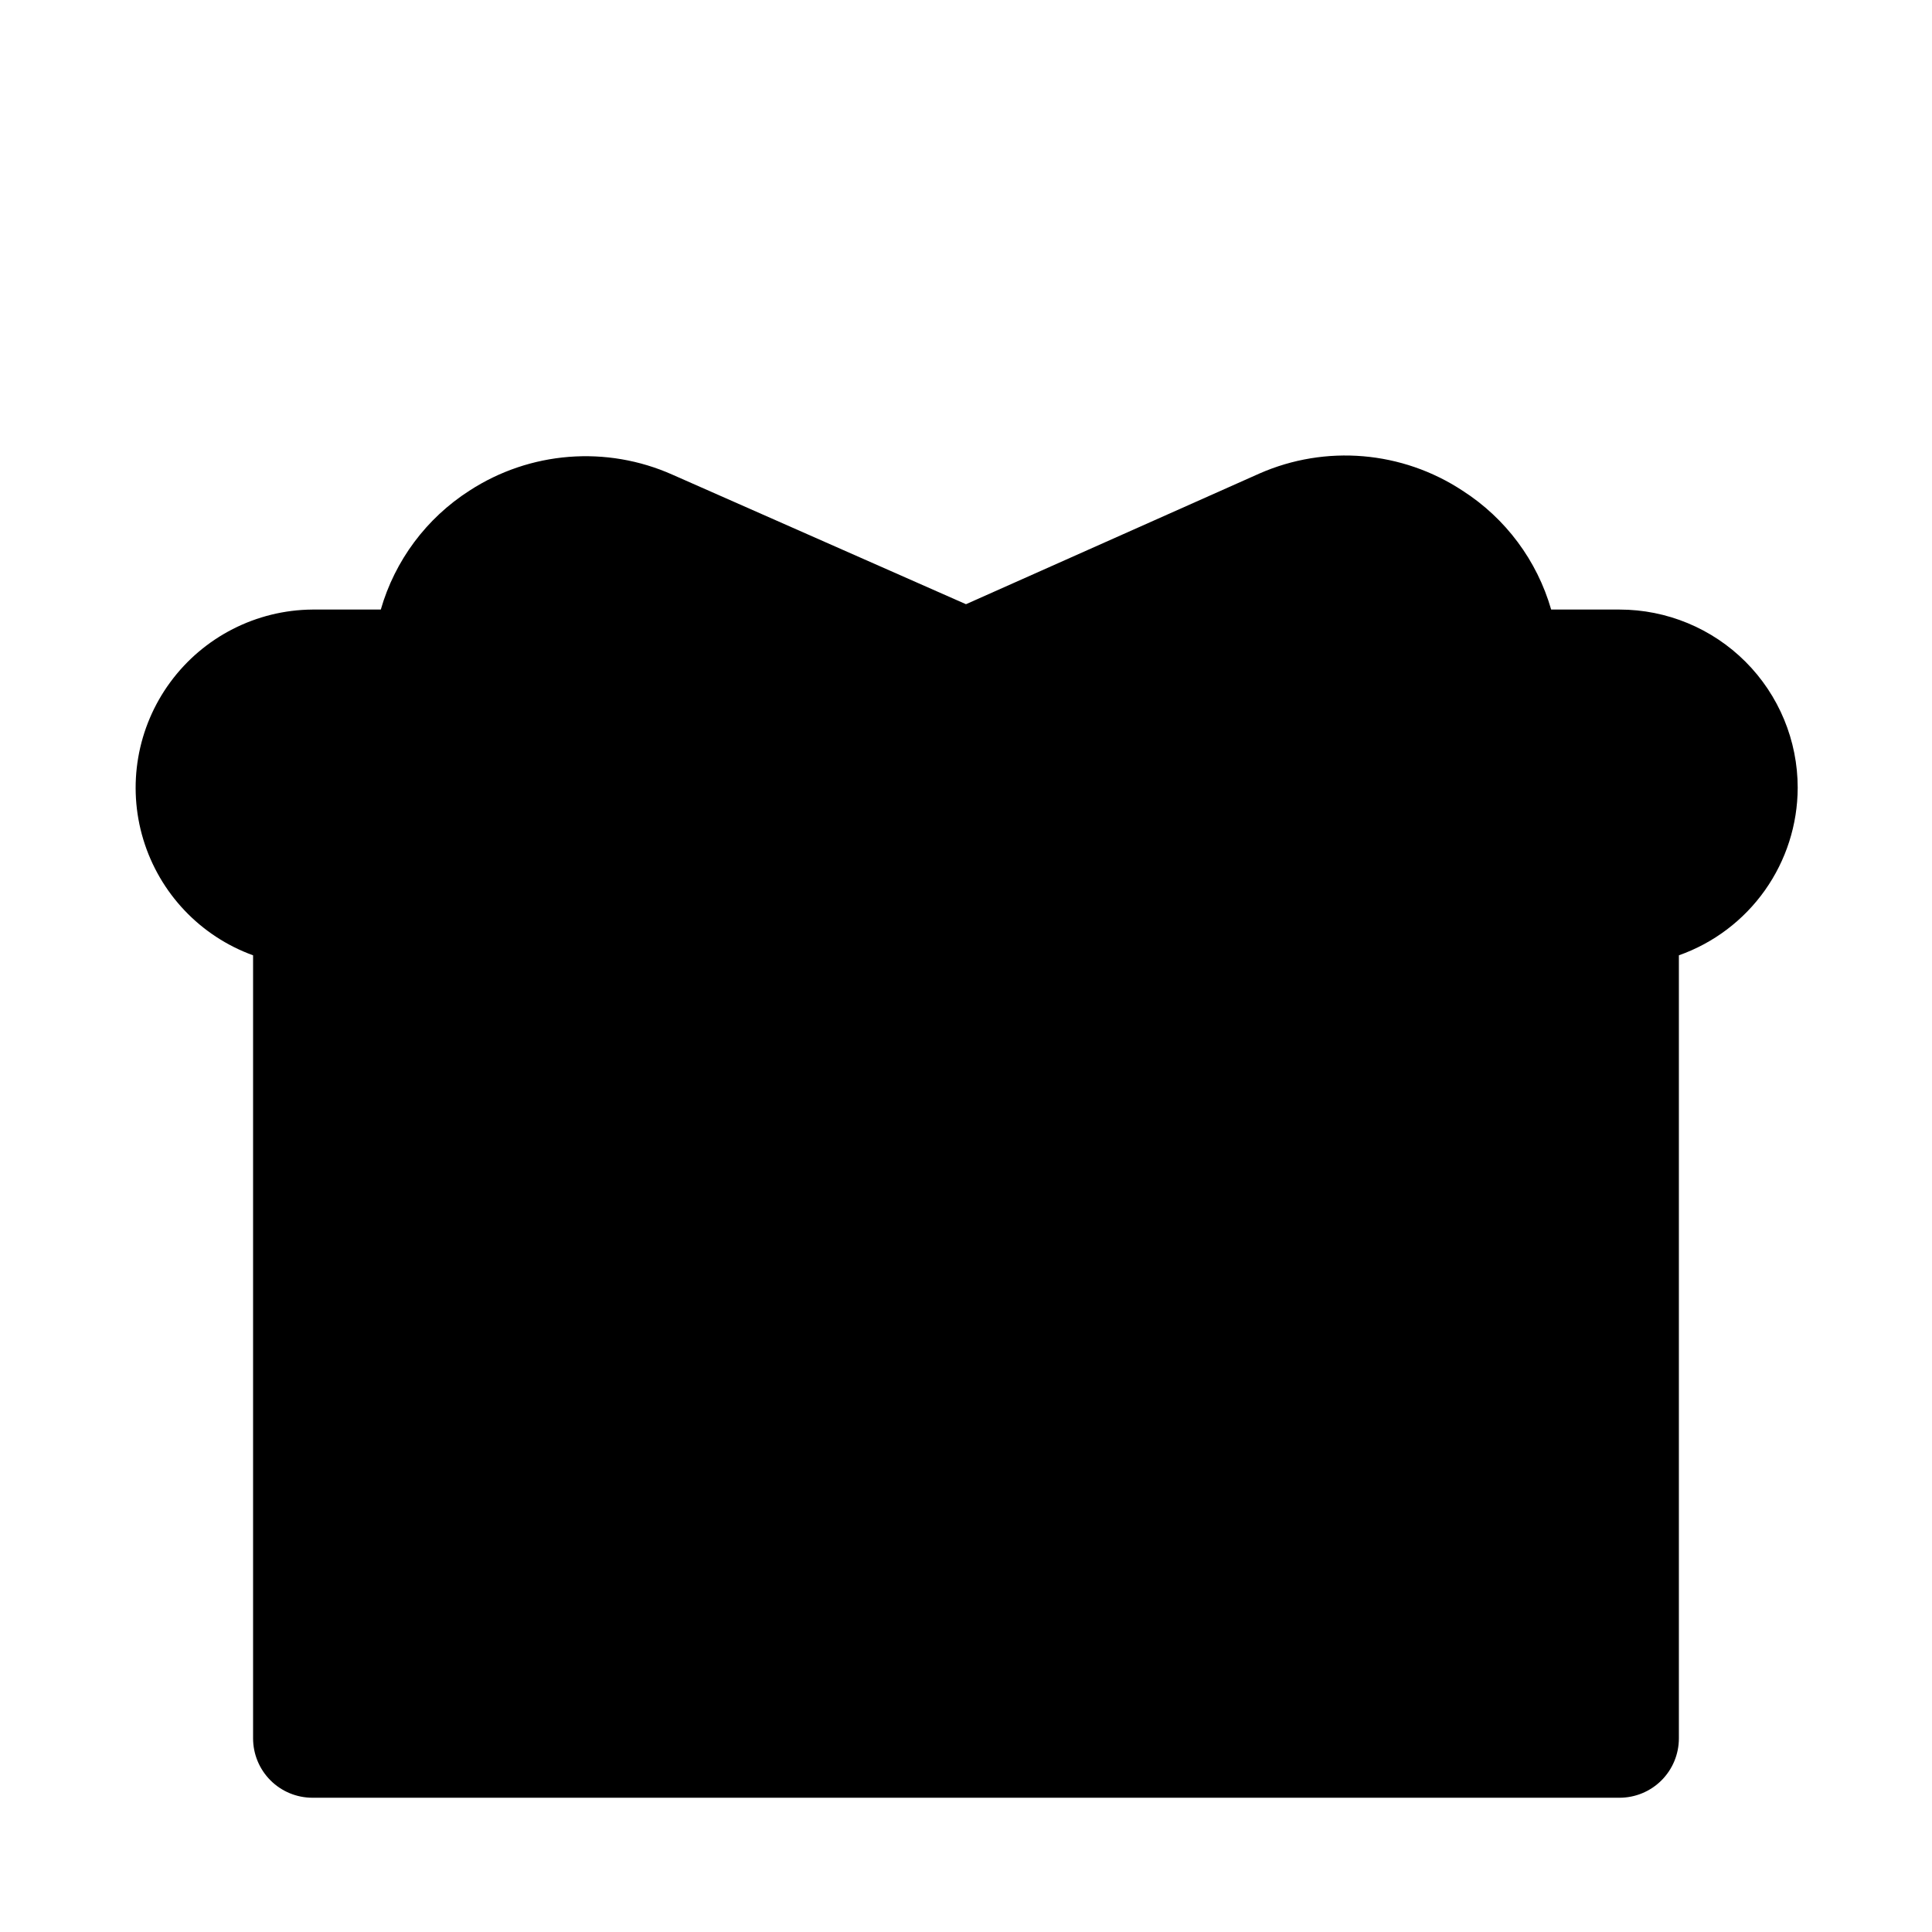 <?xml version="1.0" encoding="UTF-8"?>
<!-- Uploaded to: SVG Repo, www.svgrepo.com, Generator: SVG Repo Mixer Tools -->
<svg fill="#000000" width="800px" height="800px" version="1.1" viewBox="144 144 512 512" xmlns="http://www.w3.org/2000/svg">
 <path d="m620.41 352.77c-0.027 9.746-3.066 19.242-8.703 27.191-5.637 7.949-13.598 13.961-22.785 17.207v207.51c0 4.176-1.656 8.18-4.609 11.133-2.953 2.953-6.957 4.609-11.133 4.609h-346.37c-4.176 0-8.18-1.656-11.133-4.609-2.949-2.953-4.609-6.957-4.609-11.133v-207.51c-13.996-5.078-24.777-16.457-29.094-30.707-4.316-14.246-1.66-29.699 7.164-41.688 8.824-11.992 22.785-19.121 37.672-19.234h18.105c3.742-12.996 12.078-24.188 23.461-31.488 16.066-10.457 36.336-12.059 53.844-4.25l77.777 34.32 77.777-34.637h-0.004c17.562-7.711 37.836-5.992 53.844 4.566 11.383 7.301 19.719 18.492 23.461 31.488h18.105c12.527 0 24.539 4.977 33.398 13.832 8.855 8.859 13.832 20.871 13.832 33.398z"/>
</svg>